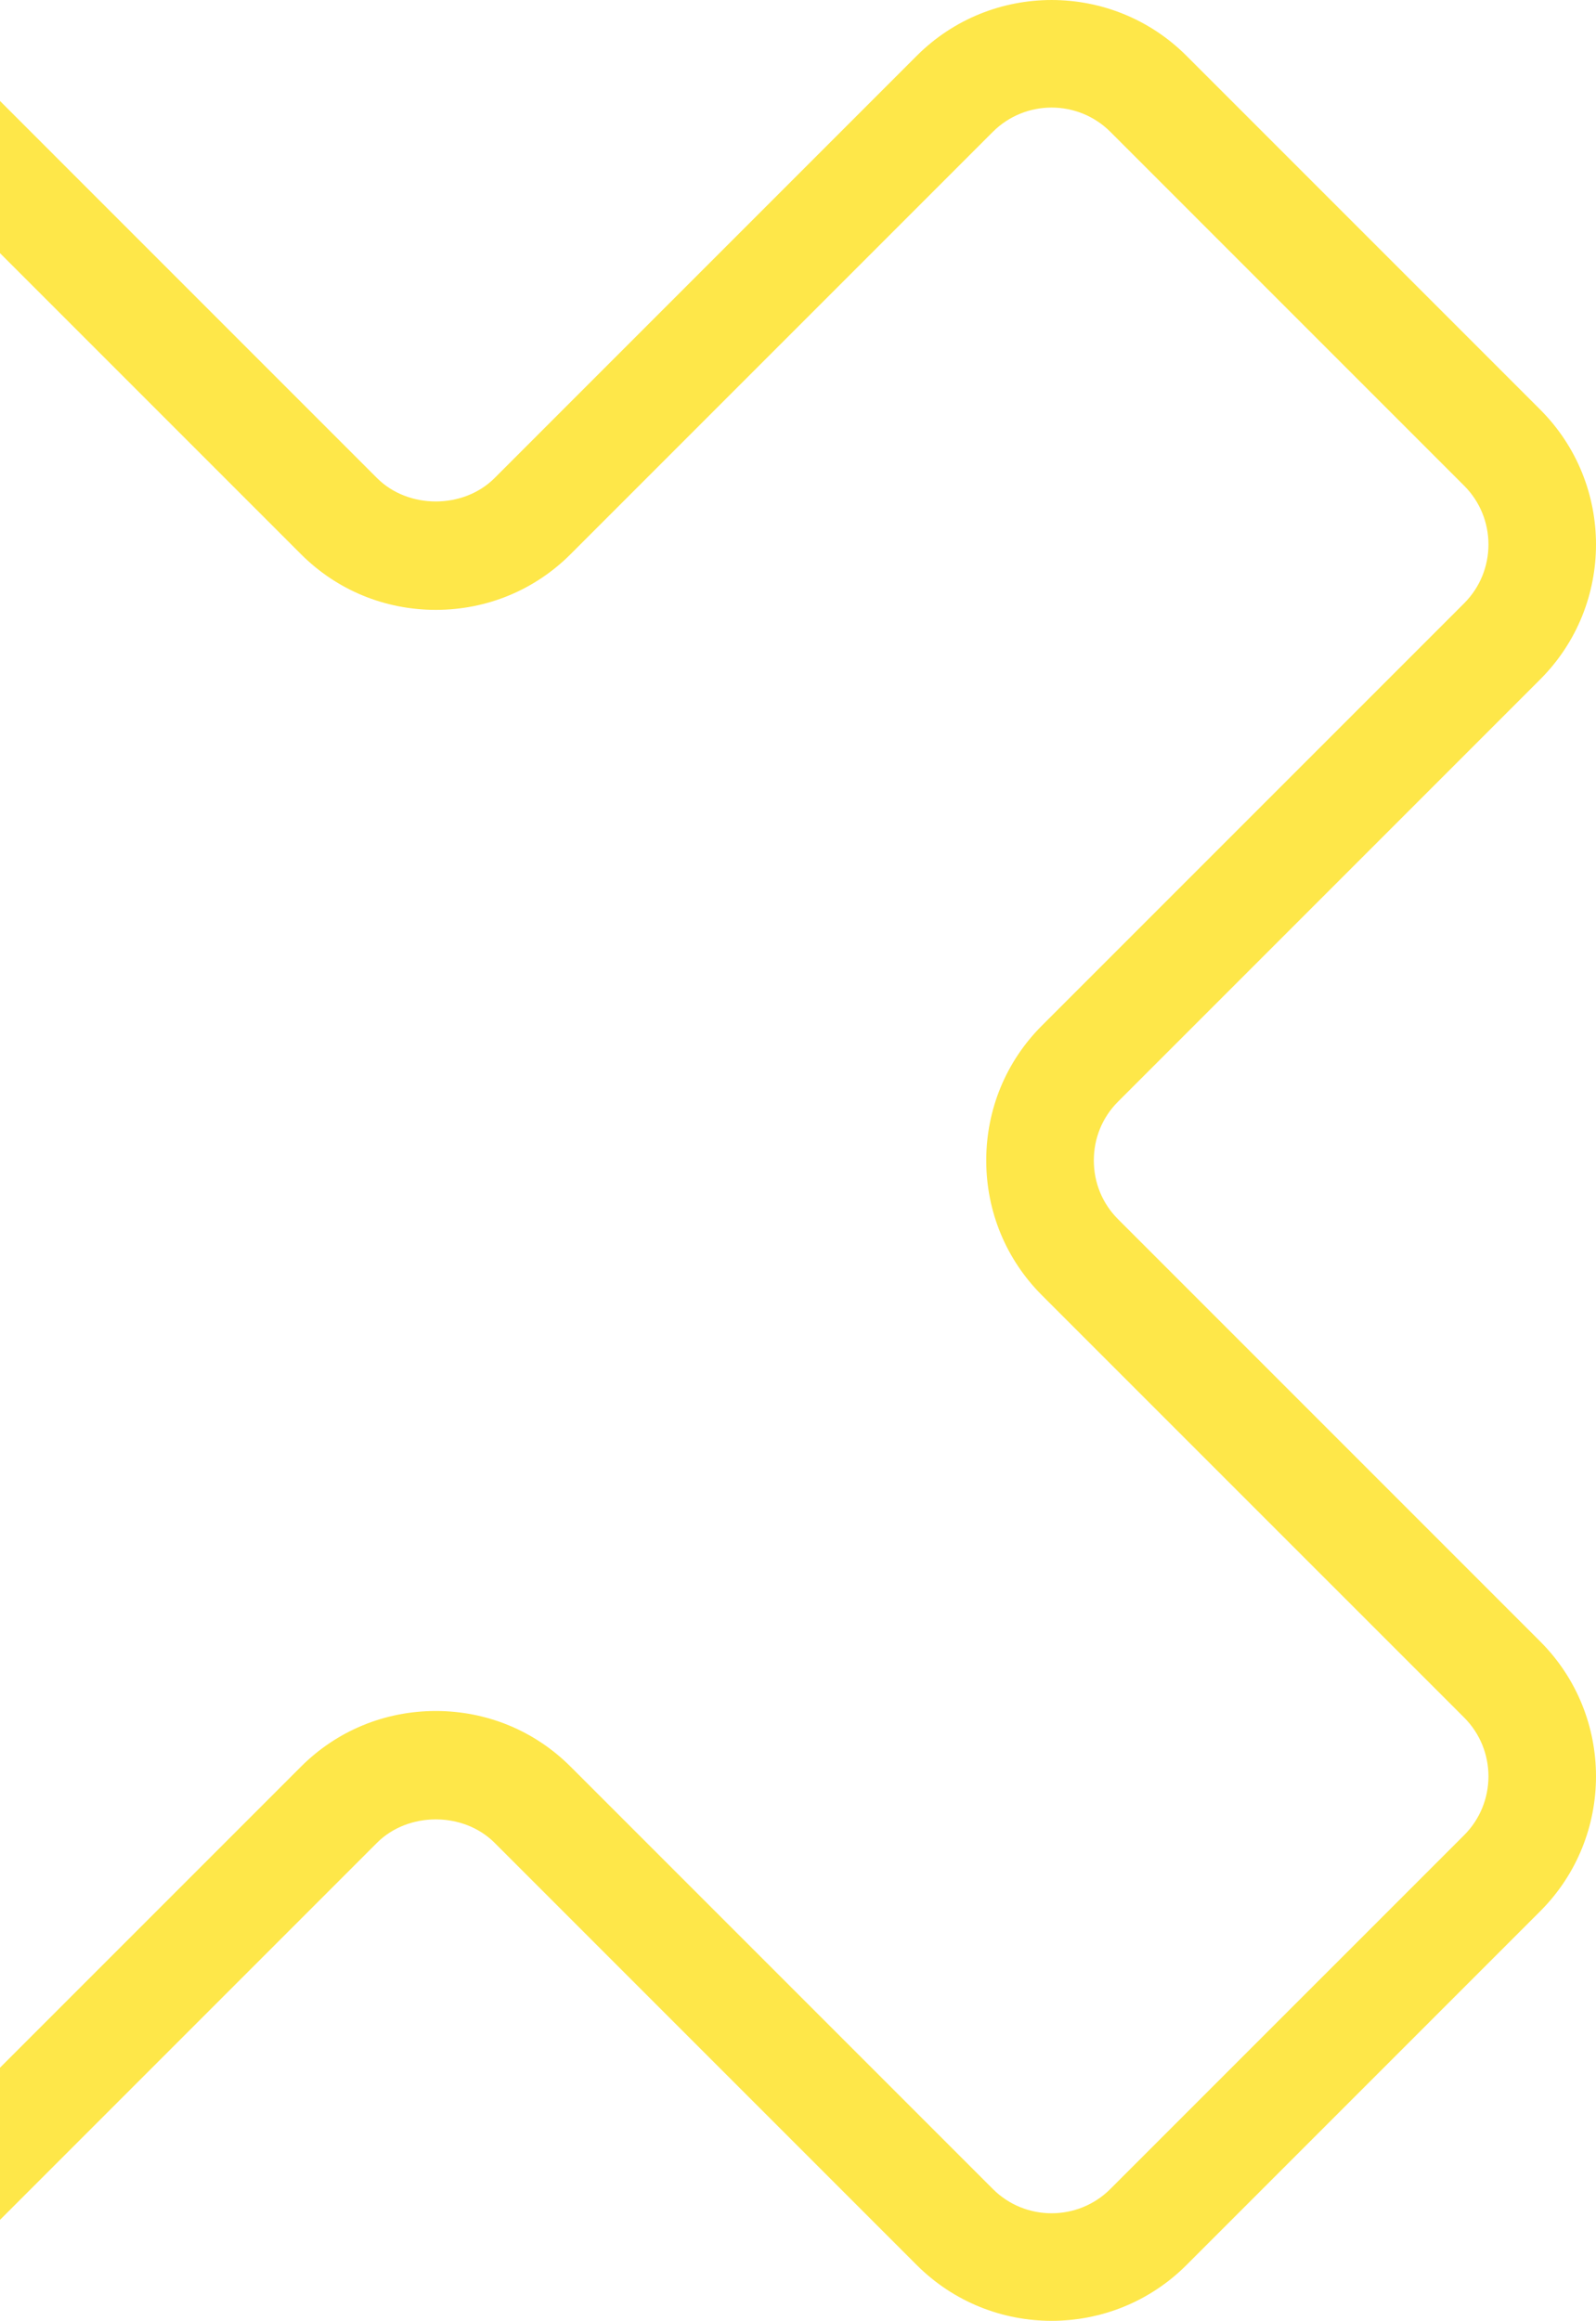 <svg width="282" height="410" viewBox="0 0 282 410" fill="none" xmlns="http://www.w3.org/2000/svg">
<path d="M185.807 410C177.182 410 168.553 406.715 161.985 400.149L87.381 325.543C81.871 320.037 72.129 320.037 66.619 325.543L-7.985 400.147C-14.33 406.493 -22.792 409.987 -31.811 409.987C-40.83 409.987 -49.292 406.493 -55.633 400.147L-118.148 337.633C-131.284 324.496 -131.284 303.122 -118.148 289.986L-33.114 204.73L-37.633 200.272V200.48L-118.148 120.013C-131.284 106.877 -131.284 85.503 -118.148 72.367L-55.633 9.852C-42.504 -3.284 -21.122 -3.284 -7.985 9.852L66.619 84.459C72.129 89.965 81.871 89.965 87.381 84.459L161.985 9.854C175.122 -3.282 196.497 -3.282 209.633 9.85L272.148 72.367C285.284 85.504 285.284 106.877 272.148 120.013L197.544 194.618C194.789 197.373 193.27 201.059 193.27 205.001C193.27 208.943 194.789 212.629 197.544 215.382L272.148 289.987C285.284 303.123 285.284 324.497 272.148 337.633L209.633 400.148C203.065 406.716 194.436 410 185.807 410ZM77 302.263C86.019 302.263 94.48 305.757 100.822 312.102L175.426 386.707C181.151 392.43 190.467 392.425 196.192 386.705L258.707 324.192C264.428 318.466 264.428 309.152 258.707 303.427L184.103 228.827C177.758 222.482 174.26 214.02 174.26 205.001C174.26 195.982 177.757 187.52 184.103 181.175L258.707 106.573C264.428 100.847 264.428 91.533 258.707 85.808L196.193 23.293C190.464 17.572 181.148 17.572 175.426 23.297L100.822 97.9C94.481 104.245 86.019 107.739 77 107.739C67.982 107.739 59.52 104.245 53.178 97.9L-21.426 23.295C-27.151 17.57 -36.467 17.572 -42.192 23.293L-104.707 85.808C-110.428 91.533 -110.428 100.847 -104.707 106.572L-40.462 170.767L-6.232 204.559L-57.709 256.696V256.431L-104.707 303.427C-110.428 309.152 -110.428 318.466 -104.707 324.191L-42.192 386.706C-39.437 389.459 -35.75 390.976 -31.811 390.976C-27.868 390.976 -24.181 389.459 -21.426 386.704L53.178 312.102C59.52 305.757 67.981 302.263 77 302.263Z" fill="#FEE749"/>
</svg>
